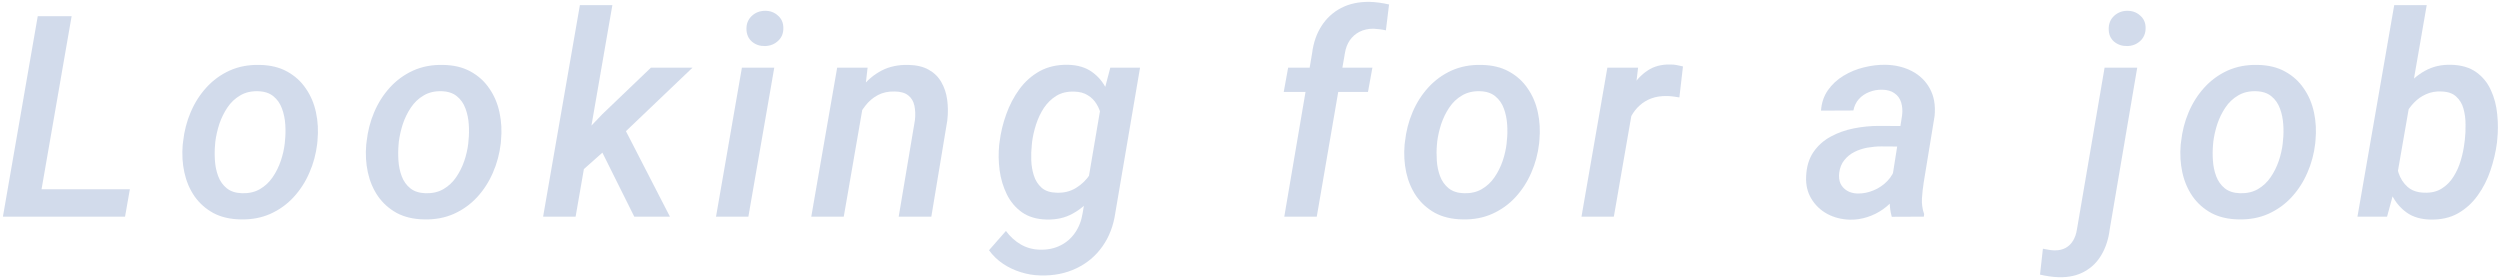 <svg width="727" height="81" viewBox="0 0 727 81" fill="none" xmlns="http://www.w3.org/2000/svg">
<path d="M37.765 55.032L36.364 63H7.896L9.297 55.032H37.765ZM20.829 4.703L10.699 63H0.849L10.979 4.703H20.829Z" fill="#0A3A90" fill-opacity="0.18"/>
<path d="M53.132 42.06L53.252 41.139C53.573 38.149 54.307 35.306 55.454 32.611C56.602 29.915 58.124 27.526 60.019 25.444C61.941 23.335 64.196 21.693 66.785 20.519C69.401 19.344 72.311 18.797 75.514 18.877C78.61 18.93 81.266 19.571 83.482 20.799C85.724 22.027 87.539 23.668 88.927 25.724C90.342 27.752 91.329 30.075 91.89 32.691C92.451 35.28 92.597 37.989 92.33 40.819L92.25 41.739C91.903 44.729 91.142 47.558 89.968 50.228C88.82 52.897 87.285 55.273 85.364 57.355C83.468 59.41 81.213 61.025 78.597 62.199C76.008 63.347 73.125 63.881 69.948 63.801C66.879 63.748 64.223 63.12 61.981 61.919C59.765 60.691 57.95 59.063 56.535 57.034C55.147 55.006 54.173 52.71 53.613 50.148C53.052 47.558 52.892 44.862 53.132 42.06ZM62.621 41.139L62.541 42.06C62.408 43.528 62.395 45.076 62.501 46.704C62.608 48.333 62.928 49.854 63.462 51.269C63.996 52.683 64.823 53.844 65.945 54.752C67.066 55.66 68.561 56.14 70.429 56.194C72.404 56.247 74.126 55.846 75.594 54.992C77.062 54.138 78.29 52.99 79.278 51.549C80.265 50.108 81.053 48.533 81.64 46.824C82.227 45.089 82.614 43.394 82.801 41.739L82.881 40.819C83.041 39.377 83.068 37.842 82.961 36.214C82.855 34.559 82.534 33.011 82 31.57C81.466 30.101 80.639 28.913 79.518 28.006C78.397 27.072 76.902 26.578 75.034 26.524C73.031 26.471 71.296 26.885 69.828 27.766C68.36 28.62 67.132 29.781 66.145 31.249C65.157 32.717 64.37 34.319 63.782 36.054C63.222 37.789 62.835 39.484 62.621 41.139Z" fill="#0A3A90" fill-opacity="0.18"/>
<path d="M106.496 42.06L106.616 41.139C106.937 38.149 107.671 35.306 108.818 32.611C109.966 29.915 111.488 27.526 113.383 25.444C115.305 23.335 117.56 21.693 120.15 20.519C122.765 19.344 125.675 18.797 128.878 18.877C131.974 18.93 134.63 19.571 136.846 20.799C139.088 22.027 140.903 23.668 142.291 25.724C143.706 27.752 144.693 30.075 145.254 32.691C145.815 35.28 145.961 37.989 145.694 40.819L145.614 41.739C145.267 44.729 144.507 47.558 143.332 50.228C142.184 52.897 140.65 55.273 138.728 57.355C136.832 59.41 134.577 61.025 131.961 62.199C129.372 63.347 126.489 63.881 123.313 63.801C120.243 63.748 117.587 63.12 115.345 61.919C113.129 60.691 111.314 59.063 109.9 57.034C108.511 55.006 107.537 52.71 106.977 50.148C106.416 47.558 106.256 44.862 106.496 42.06ZM115.985 41.139L115.905 42.06C115.772 43.528 115.759 45.076 115.865 46.704C115.972 48.333 116.292 49.854 116.826 51.269C117.36 52.683 118.188 53.844 119.309 54.752C120.43 55.66 121.925 56.14 123.793 56.194C125.768 56.247 127.49 55.846 128.958 54.992C130.426 54.138 131.654 52.99 132.642 51.549C133.629 50.108 134.417 48.533 135.004 46.824C135.591 45.089 135.978 43.394 136.165 41.739L136.245 40.819C136.405 39.377 136.432 37.842 136.325 36.214C136.219 34.559 135.898 33.011 135.364 31.57C134.83 30.101 134.003 28.913 132.882 28.006C131.761 27.072 130.266 26.578 128.398 26.524C126.396 26.471 124.661 26.885 123.192 27.766C121.724 28.62 120.497 29.781 119.509 31.249C118.521 32.717 117.734 34.319 117.147 36.054C116.586 37.789 116.199 39.484 115.985 41.139Z" fill="#0A3A90" fill-opacity="0.18"/>
<path d="M178.078 1.5L167.388 63H157.938L168.629 1.5H178.078ZM201.381 19.678L179.64 40.418L167.348 51.349L166.226 42.54L175.195 33.171L189.289 19.678H201.381ZM184.444 63L174.114 42.26L180.841 35.854L194.814 63H184.444Z" fill="#0A3A90" fill-opacity="0.18"/>
<path d="M225.156 19.678L217.629 63H208.219L215.747 19.678H225.156ZM217.068 8.467C217.041 6.919 217.549 5.651 218.59 4.663C219.631 3.676 220.912 3.168 222.433 3.142C223.901 3.115 225.156 3.569 226.197 4.503C227.265 5.411 227.799 6.625 227.799 8.147C227.825 9.695 227.305 10.949 226.237 11.91C225.196 12.871 223.928 13.365 222.433 13.392C220.965 13.418 219.711 12.991 218.67 12.111C217.629 11.203 217.095 9.988 217.068 8.467Z" fill="#0A3A90" fill-opacity="0.18"/>
<path d="M251.173 29.487L245.368 63H235.918L243.446 19.678H252.294L251.173 29.487ZM247.85 39.737L244.967 39.778C245.288 37.188 245.915 34.639 246.849 32.13C247.81 29.594 249.078 27.325 250.653 25.323C252.228 23.295 254.136 21.693 256.378 20.519C258.647 19.344 261.263 18.797 264.226 18.877C266.575 18.93 268.524 19.398 270.072 20.278C271.647 21.159 272.861 22.347 273.715 23.842C274.596 25.337 275.17 27.045 275.437 28.967C275.704 30.889 275.717 32.904 275.477 35.013L270.833 63H261.343L266.068 34.893C266.228 33.344 266.175 31.956 265.908 30.729C265.641 29.474 265.054 28.486 264.146 27.766C263.238 27.018 261.931 26.631 260.222 26.605C258.354 26.551 256.712 26.898 255.297 27.646C253.883 28.393 252.668 29.421 251.654 30.729C250.639 32.01 249.812 33.438 249.171 35.013C248.557 36.588 248.117 38.163 247.85 39.737Z" fill="#0A3A90" fill-opacity="0.18"/>
<path d="M322.875 19.678H331.524L324.357 61.759C323.823 65.576 322.568 68.873 320.593 71.649C318.645 74.425 316.122 76.547 313.026 78.015C309.929 79.51 306.459 80.204 302.616 80.097C300.694 80.07 298.798 79.763 296.93 79.176C295.062 78.615 293.326 77.801 291.725 76.734C290.123 75.666 288.749 74.344 287.601 72.77L292.526 67.164C293.754 68.819 295.195 70.127 296.85 71.088C298.505 72.049 300.36 72.556 302.415 72.609C304.658 72.663 306.646 72.249 308.381 71.368C310.116 70.514 311.531 69.286 312.625 67.685C313.746 66.083 314.48 64.188 314.827 61.999L320.433 29.007L322.875 19.678ZM290.564 42.14L290.684 41.259C291.004 38.59 291.645 35.92 292.606 33.251C293.567 30.555 294.848 28.113 296.45 25.924C298.078 23.709 300.053 21.96 302.375 20.679C304.724 19.398 307.46 18.784 310.583 18.837C313.413 18.917 315.735 19.611 317.55 20.919C319.392 22.227 320.807 23.922 321.794 26.004C322.809 28.086 323.489 30.355 323.836 32.811C324.183 35.266 324.29 37.695 324.157 40.098L323.836 42.82C323.409 45.303 322.688 47.799 321.674 50.308C320.66 52.817 319.339 55.112 317.71 57.194C316.109 59.25 314.187 60.891 311.945 62.119C309.729 63.347 307.18 63.921 304.297 63.841C301.441 63.761 299.065 63.053 297.17 61.719C295.275 60.358 293.807 58.609 292.766 56.474C291.725 54.338 291.031 52.016 290.684 49.507C290.364 46.998 290.324 44.542 290.564 42.14ZM300.133 41.259L300.053 42.1C299.893 43.514 299.839 45.009 299.893 46.584C299.946 48.159 300.2 49.654 300.654 51.069C301.107 52.483 301.855 53.658 302.896 54.592C303.937 55.499 305.352 55.98 307.14 56.033C309.302 56.14 311.211 55.686 312.866 54.672C314.547 53.658 315.935 52.31 317.03 50.628C318.151 48.946 318.938 47.131 319.392 45.183L320.513 37.856C320.62 36.494 320.54 35.16 320.273 33.852C320.006 32.517 319.539 31.316 318.871 30.248C318.231 29.18 317.377 28.326 316.309 27.686C315.241 27.018 313.947 26.671 312.425 26.645C310.423 26.565 308.688 26.965 307.22 27.846C305.779 28.727 304.564 29.901 303.576 31.369C302.616 32.837 301.855 34.439 301.294 36.174C300.734 37.909 300.347 39.604 300.133 41.259Z" fill="#0A3A90" fill-opacity="0.18"/>
<path d="M382.918 63H373.469L381.557 15.514C381.93 12.471 382.838 9.828 384.279 7.586C385.721 5.317 387.616 3.569 389.965 2.341C392.314 1.113 395.063 0.512 398.213 0.539C399.174 0.566 400.135 0.646 401.096 0.779C402.057 0.913 403.004 1.086 403.938 1.3L403.017 8.827C402.43 8.694 401.83 8.587 401.216 8.507C400.628 8.427 400.028 8.373 399.414 8.347C397.892 8.347 396.545 8.64 395.37 9.228C394.222 9.815 393.275 10.642 392.527 11.71C391.807 12.751 391.326 14.019 391.086 15.514L382.918 63ZM399.094 19.678L397.812 26.725H373.309L374.59 19.678H399.094Z" fill="#0A3A90" fill-opacity="0.18"/>
<path d="M408.455 42.06L408.575 41.139C408.895 38.149 409.629 35.306 410.777 32.611C411.925 29.915 413.446 27.526 415.341 25.444C417.263 23.335 419.519 21.693 422.108 20.519C424.724 19.344 427.633 18.797 430.837 18.877C433.933 18.93 436.589 19.571 438.804 20.799C441.047 22.027 442.862 23.668 444.25 25.724C445.664 27.752 446.652 30.075 447.213 32.691C447.773 35.28 447.92 37.989 447.653 40.819L447.573 41.739C447.226 44.729 446.465 47.558 445.291 50.228C444.143 52.897 442.608 55.273 440.686 57.355C438.791 59.41 436.536 61.025 433.92 62.199C431.33 63.347 428.448 63.881 425.271 63.801C422.202 63.748 419.546 63.12 417.303 61.919C415.088 60.691 413.273 59.063 411.858 57.034C410.47 55.006 409.496 52.71 408.935 50.148C408.375 47.558 408.215 44.862 408.455 42.06ZM417.944 41.139L417.864 42.06C417.73 43.528 417.717 45.076 417.824 46.704C417.931 48.333 418.251 49.854 418.785 51.269C419.319 52.683 420.146 53.844 421.267 54.752C422.388 55.66 423.883 56.14 425.752 56.194C427.727 56.247 429.449 55.846 430.917 54.992C432.385 54.138 433.613 52.99 434.6 51.549C435.588 50.108 436.375 48.533 436.963 46.824C437.55 45.089 437.937 43.394 438.124 41.739L438.204 40.819C438.364 39.377 438.391 37.842 438.284 36.214C438.177 34.559 437.857 33.011 437.323 31.57C436.789 30.101 435.962 28.913 434.841 28.006C433.719 27.072 432.225 26.578 430.356 26.524C428.354 26.471 426.619 26.885 425.151 27.766C423.683 28.62 422.455 29.781 421.467 31.249C420.48 32.717 419.692 34.319 419.105 36.054C418.545 37.789 418.158 39.484 417.944 41.139Z" fill="#0A3A90" fill-opacity="0.18"/>
<path d="M475.312 28.406L469.306 63H459.897L467.424 19.678H476.353L475.312 28.406ZM489.406 19.317L488.365 28.326C487.751 28.22 487.124 28.126 486.483 28.046C485.869 27.966 485.255 27.926 484.641 27.926C483.013 27.899 481.545 28.126 480.237 28.607C478.929 29.087 477.781 29.781 476.793 30.689C475.806 31.57 474.978 32.637 474.311 33.892C473.644 35.12 473.123 36.494 472.75 38.016L470.507 38.176C470.774 36.067 471.228 33.878 471.869 31.61C472.536 29.341 473.457 27.232 474.631 25.283C475.806 23.308 477.301 21.72 479.116 20.519C480.931 19.291 483.133 18.704 485.722 18.757C486.336 18.757 486.95 18.81 487.564 18.917C488.178 19.024 488.792 19.157 489.406 19.317Z" fill="#0A3A90" fill-opacity="0.18"/>
<path d="M549.849 54.312L553.132 33.531C553.292 32.143 553.199 30.889 552.852 29.768C552.505 28.647 551.864 27.766 550.93 27.125C550.022 26.458 548.821 26.111 547.326 26.084C545.992 26.057 544.737 26.284 543.563 26.765C542.388 27.218 541.387 27.899 540.56 28.807C539.759 29.714 539.225 30.822 538.958 32.13L529.549 32.17C529.709 29.901 530.376 27.926 531.551 26.244C532.752 24.536 534.26 23.135 536.075 22.04C537.917 20.919 539.892 20.105 542.001 19.598C544.137 19.064 546.219 18.81 548.247 18.837C551.183 18.89 553.786 19.518 556.055 20.719C558.324 21.92 560.045 23.615 561.22 25.804C562.421 27.993 562.875 30.635 562.581 33.732L559.418 53.03C559.178 54.552 559.004 56.113 558.898 57.715C558.818 59.29 559.031 60.811 559.538 62.279L559.458 63L550.129 63.04C549.729 61.625 549.528 60.184 549.528 58.716C549.528 57.221 549.635 55.753 549.849 54.312ZM554.213 36.654L553.252 42.62L547.006 42.58C545.725 42.58 544.403 42.7 543.042 42.941C541.707 43.181 540.453 43.594 539.278 44.182C538.104 44.769 537.116 45.57 536.316 46.584C535.515 47.572 535.021 48.813 534.834 50.308C534.701 51.509 534.834 52.55 535.234 53.431C535.662 54.285 536.302 54.966 537.156 55.473C538.011 55.98 539.025 56.247 540.199 56.274C541.774 56.3 543.322 55.993 544.844 55.353C546.392 54.712 547.727 53.804 548.848 52.63C549.996 51.429 550.783 50.054 551.21 48.506L553.733 52.83C553.145 54.459 552.318 55.953 551.25 57.315C550.209 58.676 548.995 59.85 547.607 60.838C546.219 61.826 544.697 62.586 543.042 63.12C541.414 63.654 539.732 63.908 537.997 63.881C535.595 63.828 533.406 63.28 531.431 62.239C529.456 61.172 527.894 59.69 526.746 57.795C525.598 55.9 525.091 53.711 525.225 51.229C525.358 48.426 526.066 46.09 527.347 44.222C528.655 42.327 530.323 40.832 532.352 39.737C534.407 38.616 536.649 37.816 539.078 37.335C541.507 36.855 543.91 36.614 546.285 36.614L554.213 36.654Z" fill="#0A3A90" fill-opacity="0.18"/>
<path d="M612.013 19.678H621.503L613.495 66.764C613.148 69.54 612.36 71.969 611.132 74.051C609.931 76.16 608.29 77.788 606.208 78.936C604.152 80.11 601.67 80.671 598.76 80.617C597.826 80.591 596.905 80.51 595.998 80.377C595.063 80.244 594.143 80.07 593.235 79.857L594.076 72.329C594.663 72.436 595.25 72.543 595.838 72.65C596.398 72.756 596.972 72.81 597.559 72.81C598.814 72.81 599.881 72.556 600.762 72.049C601.643 71.542 602.351 70.834 602.884 69.927C603.418 69.019 603.779 67.965 603.965 66.764L612.013 19.678ZM613.214 8.467C613.188 6.919 613.695 5.651 614.736 4.663C615.777 3.676 617.045 3.168 618.54 3.142C620.034 3.115 621.302 3.569 622.343 4.503C623.411 5.411 623.945 6.625 623.945 8.147C623.945 9.695 623.424 10.949 622.383 11.91C621.342 12.871 620.075 13.365 618.58 13.392C617.112 13.418 615.844 12.991 614.776 12.111C613.735 11.203 613.214 9.988 613.214 8.467Z" fill="#0A3A90" fill-opacity="0.18"/>
<path d="M634.147 42.06L634.267 41.139C634.587 38.149 635.321 35.306 636.469 32.611C637.617 29.915 639.139 27.526 641.034 25.444C642.956 23.335 645.211 21.693 647.8 20.519C650.416 19.344 653.326 18.797 656.529 18.877C659.625 18.93 662.281 19.571 664.497 20.799C666.739 22.027 668.554 23.668 669.942 25.724C671.357 27.752 672.344 30.075 672.905 32.691C673.465 35.28 673.612 37.989 673.345 40.819L673.265 41.739C672.918 44.729 672.157 47.558 670.983 50.228C669.835 52.897 668.3 55.273 666.378 57.355C664.483 59.41 662.228 61.025 659.612 62.199C657.023 63.347 654.14 63.881 650.963 63.801C647.894 63.748 645.238 63.12 642.996 61.919C640.78 60.691 638.965 59.063 637.55 57.034C636.162 55.006 635.188 52.71 634.627 50.148C634.067 47.558 633.907 44.862 634.147 42.06ZM643.636 41.139L643.556 42.06C643.423 43.528 643.409 45.076 643.516 46.704C643.623 48.333 643.943 49.854 644.477 51.269C645.011 52.683 645.838 53.844 646.959 54.752C648.081 55.66 649.575 56.14 651.444 56.194C653.419 56.247 655.141 55.846 656.609 54.992C658.077 54.138 659.305 52.99 660.292 51.549C661.28 50.108 662.068 48.533 662.655 46.824C663.242 45.089 663.629 43.394 663.816 41.739L663.896 40.819C664.056 39.377 664.083 37.842 663.976 36.214C663.869 34.559 663.549 33.011 663.015 31.57C662.481 30.101 661.654 28.913 660.533 28.006C659.412 27.072 657.917 26.578 656.048 26.524C654.046 26.471 652.311 26.885 650.843 27.766C649.375 28.62 648.147 29.781 647.16 31.249C646.172 32.717 645.385 34.319 644.797 36.054C644.237 37.789 643.85 39.484 643.636 41.139Z" fill="#0A3A90" fill-opacity="0.18"/>
<path d="M696.24 1.5H705.689L696.52 54.312L694.157 63H685.549L696.24 1.5ZM726.189 40.698L726.109 41.539C725.762 44.209 725.134 46.878 724.227 49.547C723.346 52.19 722.118 54.605 720.543 56.794C718.995 58.983 717.073 60.731 714.778 62.039C712.509 63.32 709.826 63.921 706.73 63.841C703.98 63.788 701.685 63.107 699.843 61.799C698.028 60.491 696.6 58.796 695.559 56.714C694.518 54.632 693.81 52.376 693.437 49.947C693.063 47.492 692.93 45.089 693.036 42.74L693.357 40.018C693.81 37.535 694.531 35.039 695.519 32.53C696.533 29.995 697.841 27.686 699.443 25.604C701.044 23.495 702.953 21.827 705.168 20.599C707.41 19.344 709.96 18.757 712.816 18.837C715.805 18.917 718.234 19.638 720.103 20.999C721.971 22.334 723.386 24.069 724.347 26.204C725.335 28.34 725.948 30.675 726.189 33.211C726.456 35.747 726.456 38.243 726.189 40.698ZM716.659 41.499L716.78 40.618C716.94 39.257 717.006 37.776 716.98 36.174C716.98 34.572 716.78 33.051 716.379 31.61C715.979 30.168 715.271 28.994 714.257 28.086C713.269 27.152 711.841 26.658 709.973 26.605C708.318 26.524 706.823 26.791 705.489 27.405C704.154 27.993 702.979 28.82 701.965 29.888C700.951 30.929 700.11 32.13 699.443 33.491C698.775 34.853 698.268 36.267 697.921 37.736L696.8 45.063C696.72 46.851 696.947 48.573 697.481 50.228C698.015 51.883 698.895 53.257 700.123 54.352C701.351 55.419 702.966 55.98 704.968 56.033C706.97 56.113 708.665 55.713 710.053 54.832C711.468 53.951 712.615 52.79 713.496 51.349C714.404 49.907 715.111 48.319 715.618 46.584C716.126 44.849 716.473 43.154 716.659 41.499Z" fill="#0A3A90" fill-opacity="0.18"/>
</svg>
